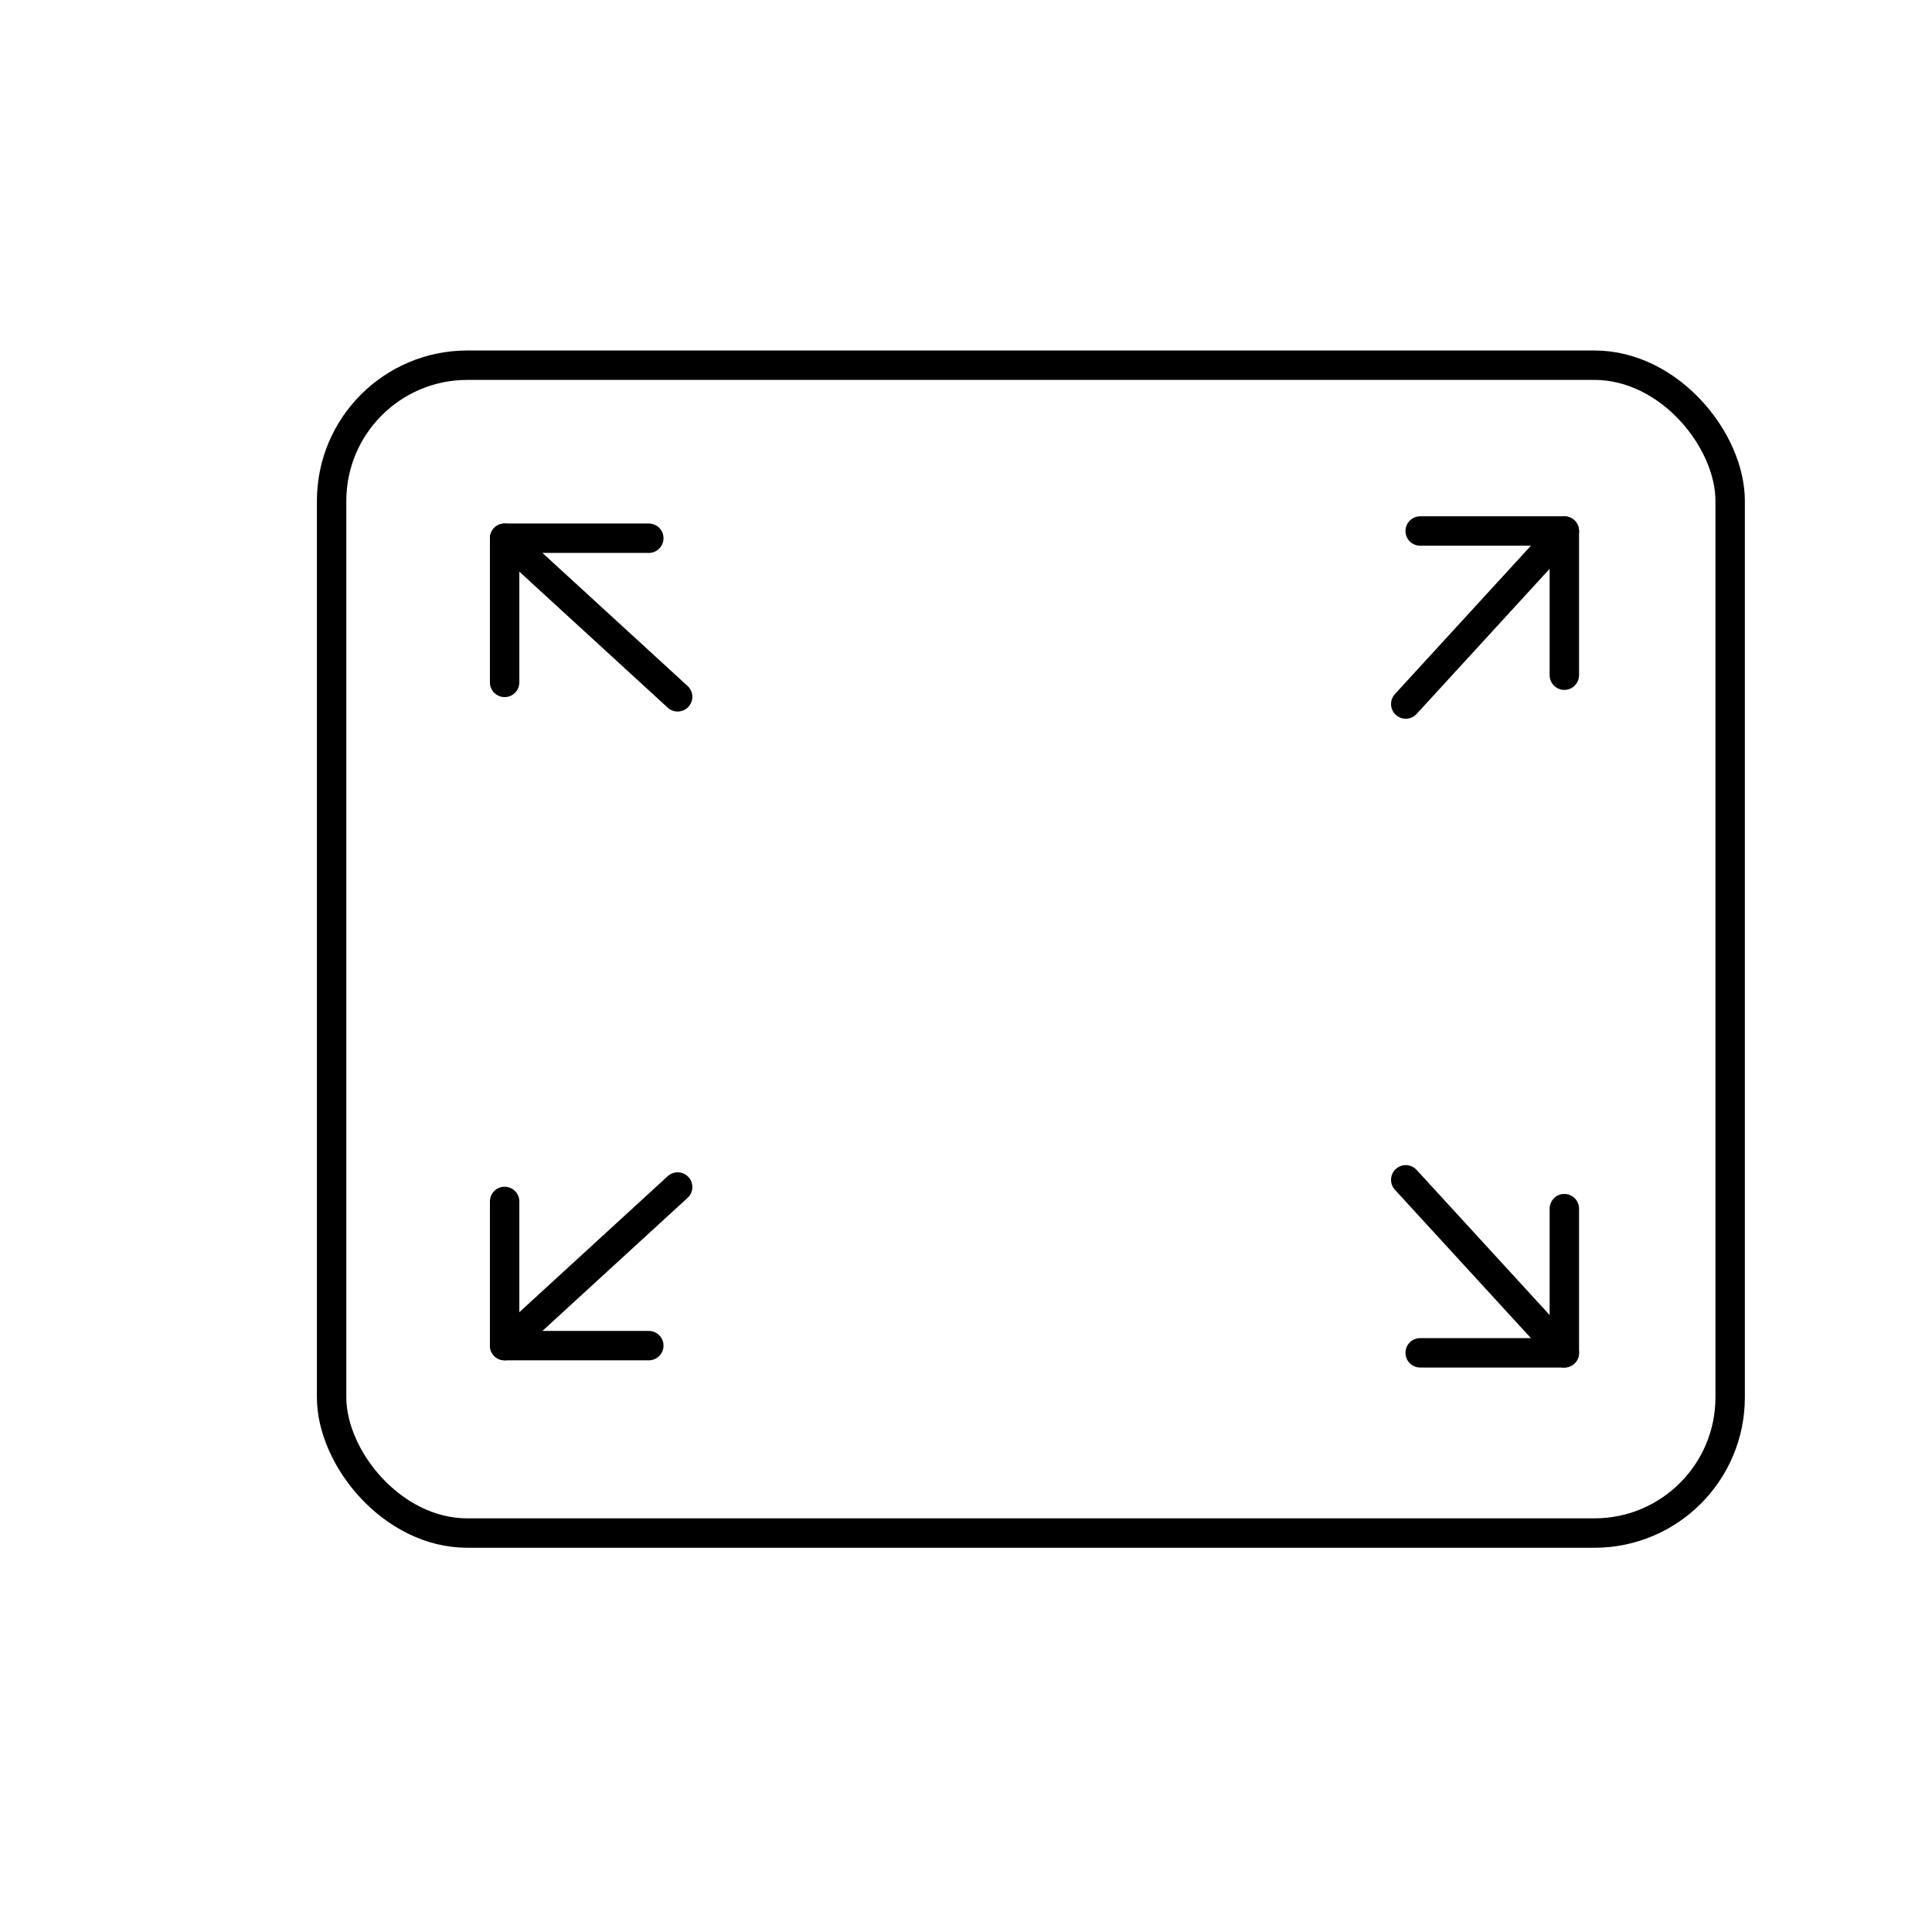 <svg xmlns="http://www.w3.org/2000/svg" viewBox="0 0 134 134"><defs><style>.cls-1,.cls-2,.cls-3{fill:none;}.cls-1,.cls-2{stroke:#000;stroke-width:2.04px;}.cls-1{stroke-miterlimit:10;}.cls-2{stroke-linecap:round;stroke-linejoin:round;}</style></defs><g id="レイヤー_2" data-name="レイヤー 2"><g id="レイヤー_1-2" data-name="レイヤー 1"><rect class="cls-1" x="23" y="25.33" width="97" height="81" rx="9.41"/><polyline class="cls-2" points="35 47.33 35 37.33 45 37.33"/><line class="cls-2" x1="47" y1="48.33" x2="35" y2="37.33"/><polyline class="cls-2" points="98.5 36.83 108.5 36.83 108.5 46.83"/><line class="cls-2" x1="97.5" y1="48.83" x2="108.5" y2="36.83"/><polyline class="cls-2" points="35 83.33 35 93.33 45 93.33"/><line class="cls-2" x1="47" y1="82.33" x2="35" y2="93.33"/><polyline class="cls-2" points="98.5 93.83 108.5 93.83 108.5 83.83"/><line class="cls-2" x1="97.5" y1="81.83" x2="108.5" y2="93.83"/><rect class="cls-3" width="134" height="134"/></g></g></svg>